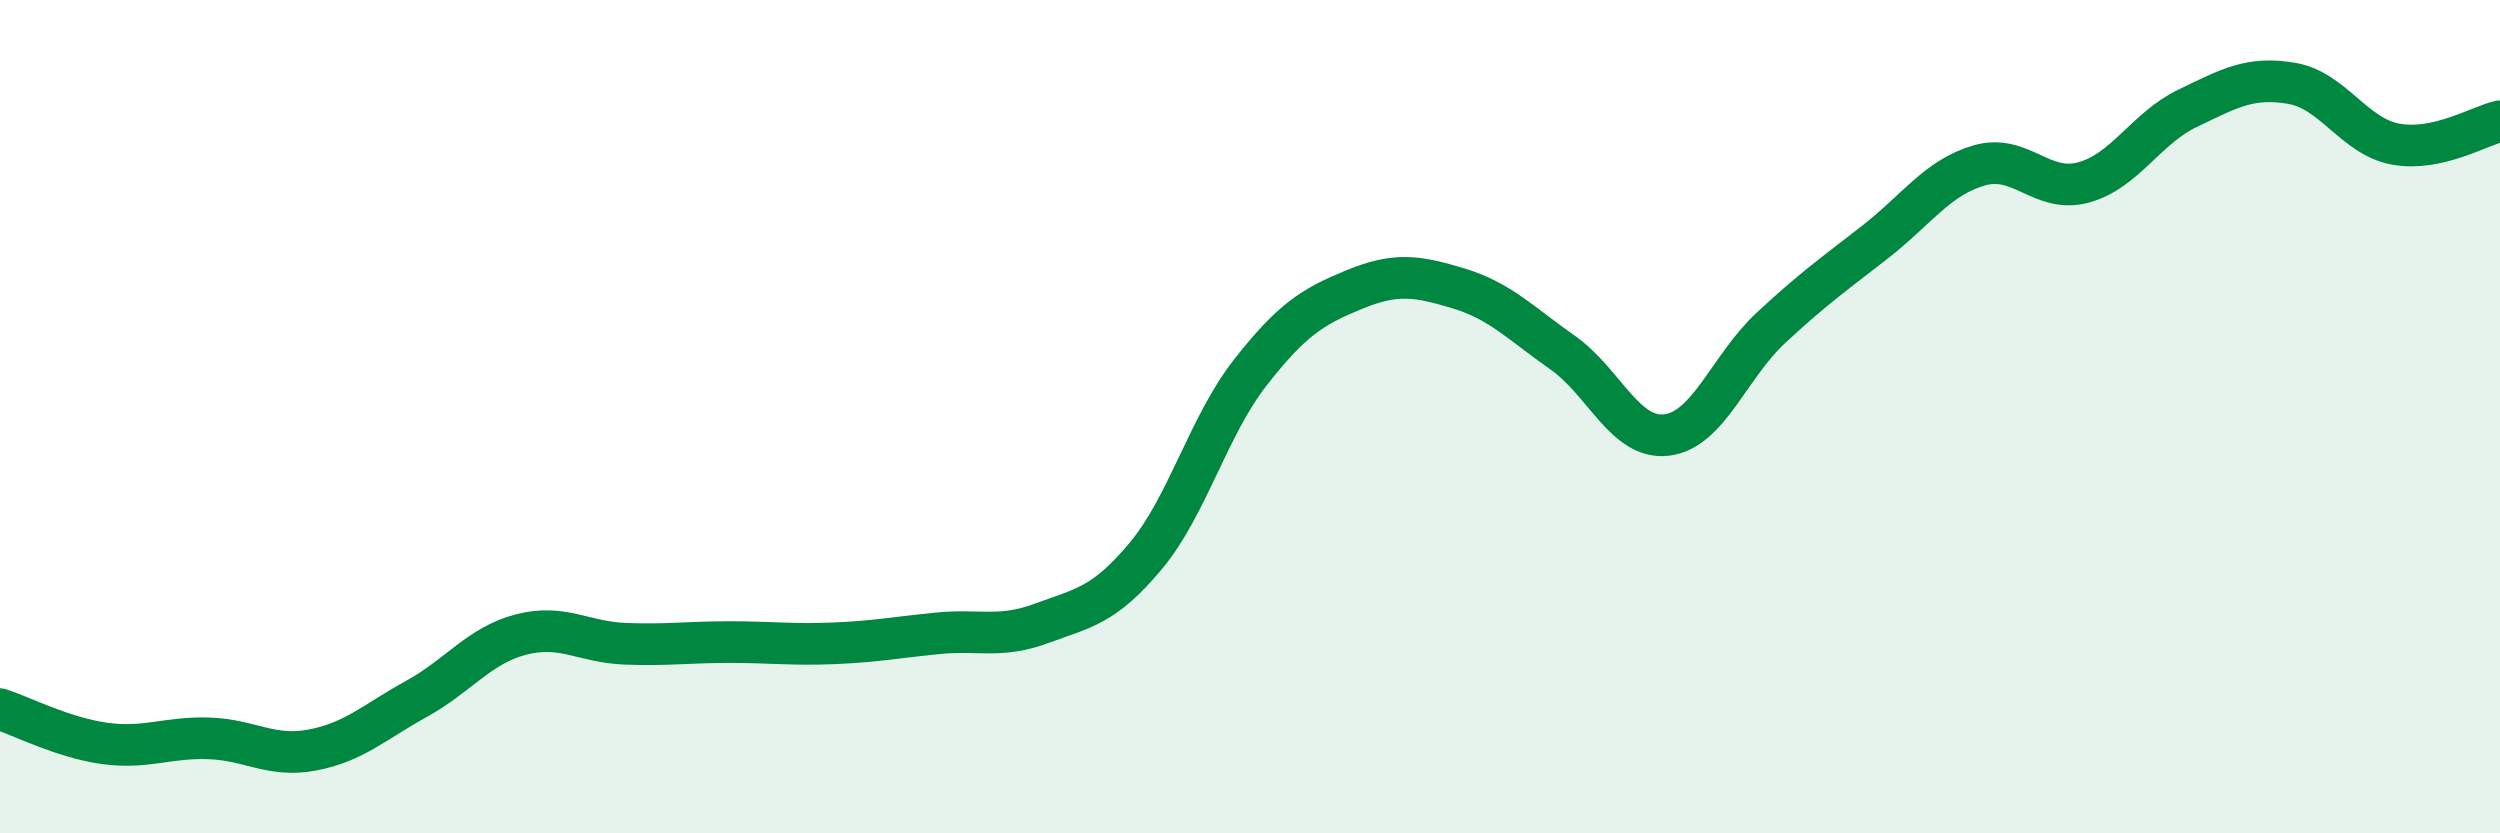 
    <svg width="60" height="20" viewBox="0 0 60 20" xmlns="http://www.w3.org/2000/svg">
      <path
        d="M 0,17.02 C 0.5,17.18 1.5,17.7 2.5,17.84 C 3.5,17.98 4,17.69 5,17.72 C 6,17.75 6.5,18.19 7.5,18 C 8.5,17.81 9,17.32 10,16.77 C 11,16.22 11.5,15.49 12.5,15.23 C 13.5,14.97 14,15.41 15,15.45 C 16,15.49 16.5,15.41 17.5,15.41 C 18.5,15.41 19,15.48 20,15.44 C 21,15.4 21.5,15.3 22.5,15.2 C 23.5,15.1 24,15.33 25,14.96 C 26,14.59 26.5,14.54 27.5,13.34 C 28.5,12.14 29,10.23 30,8.95 C 31,7.67 31.5,7.36 32.5,6.95 C 33.5,6.54 34,6.62 35,6.92 C 36,7.22 36.5,7.76 37.5,8.46 C 38.5,9.16 39,10.56 40,10.44 C 41,10.32 41.5,8.8 42.5,7.87 C 43.5,6.94 44,6.59 45,5.81 C 46,5.03 46.5,4.26 47.5,3.97 C 48.5,3.68 49,4.65 50,4.38 C 51,4.11 51.5,3.08 52.5,2.6 C 53.5,2.12 54,1.83 55,2 C 56,2.17 56.5,3.28 57.5,3.46 C 58.5,3.64 59.5,3.02 60,2.91L60 20L0 20Z"
        fill="#008740"
        opacity="0.1"
        stroke-linecap="round"
        stroke-linejoin="round"
      />
      <path
        d="M 0,17.02 C 0.5,17.18 1.5,17.7 2.5,17.84 C 3.5,17.98 4,17.69 5,17.72 C 6,17.75 6.5,18.19 7.5,18 C 8.5,17.81 9,17.32 10,16.77 C 11,16.22 11.5,15.49 12.5,15.23 C 13.5,14.97 14,15.41 15,15.45 C 16,15.49 16.5,15.41 17.5,15.41 C 18.5,15.41 19,15.48 20,15.44 C 21,15.4 21.5,15.3 22.5,15.2 C 23.5,15.1 24,15.33 25,14.96 C 26,14.59 26.5,14.54 27.5,13.34 C 28.5,12.14 29,10.23 30,8.95 C 31,7.67 31.5,7.36 32.5,6.95 C 33.5,6.54 34,6.62 35,6.92 C 36,7.22 36.5,7.76 37.5,8.46 C 38.5,9.16 39,10.56 40,10.44 C 41,10.32 41.5,8.8 42.5,7.87 C 43.5,6.94 44,6.59 45,5.81 C 46,5.03 46.5,4.26 47.5,3.97 C 48.5,3.68 49,4.65 50,4.38 C 51,4.11 51.5,3.08 52.5,2.6 C 53.5,2.12 54,1.83 55,2 C 56,2.17 56.5,3.28 57.5,3.46 C 58.5,3.64 59.5,3.02 60,2.91"
        stroke="#008740"
        stroke-width="1"
        fill="none"
        stroke-linecap="round"
        stroke-linejoin="round"
      />
    </svg>
  
